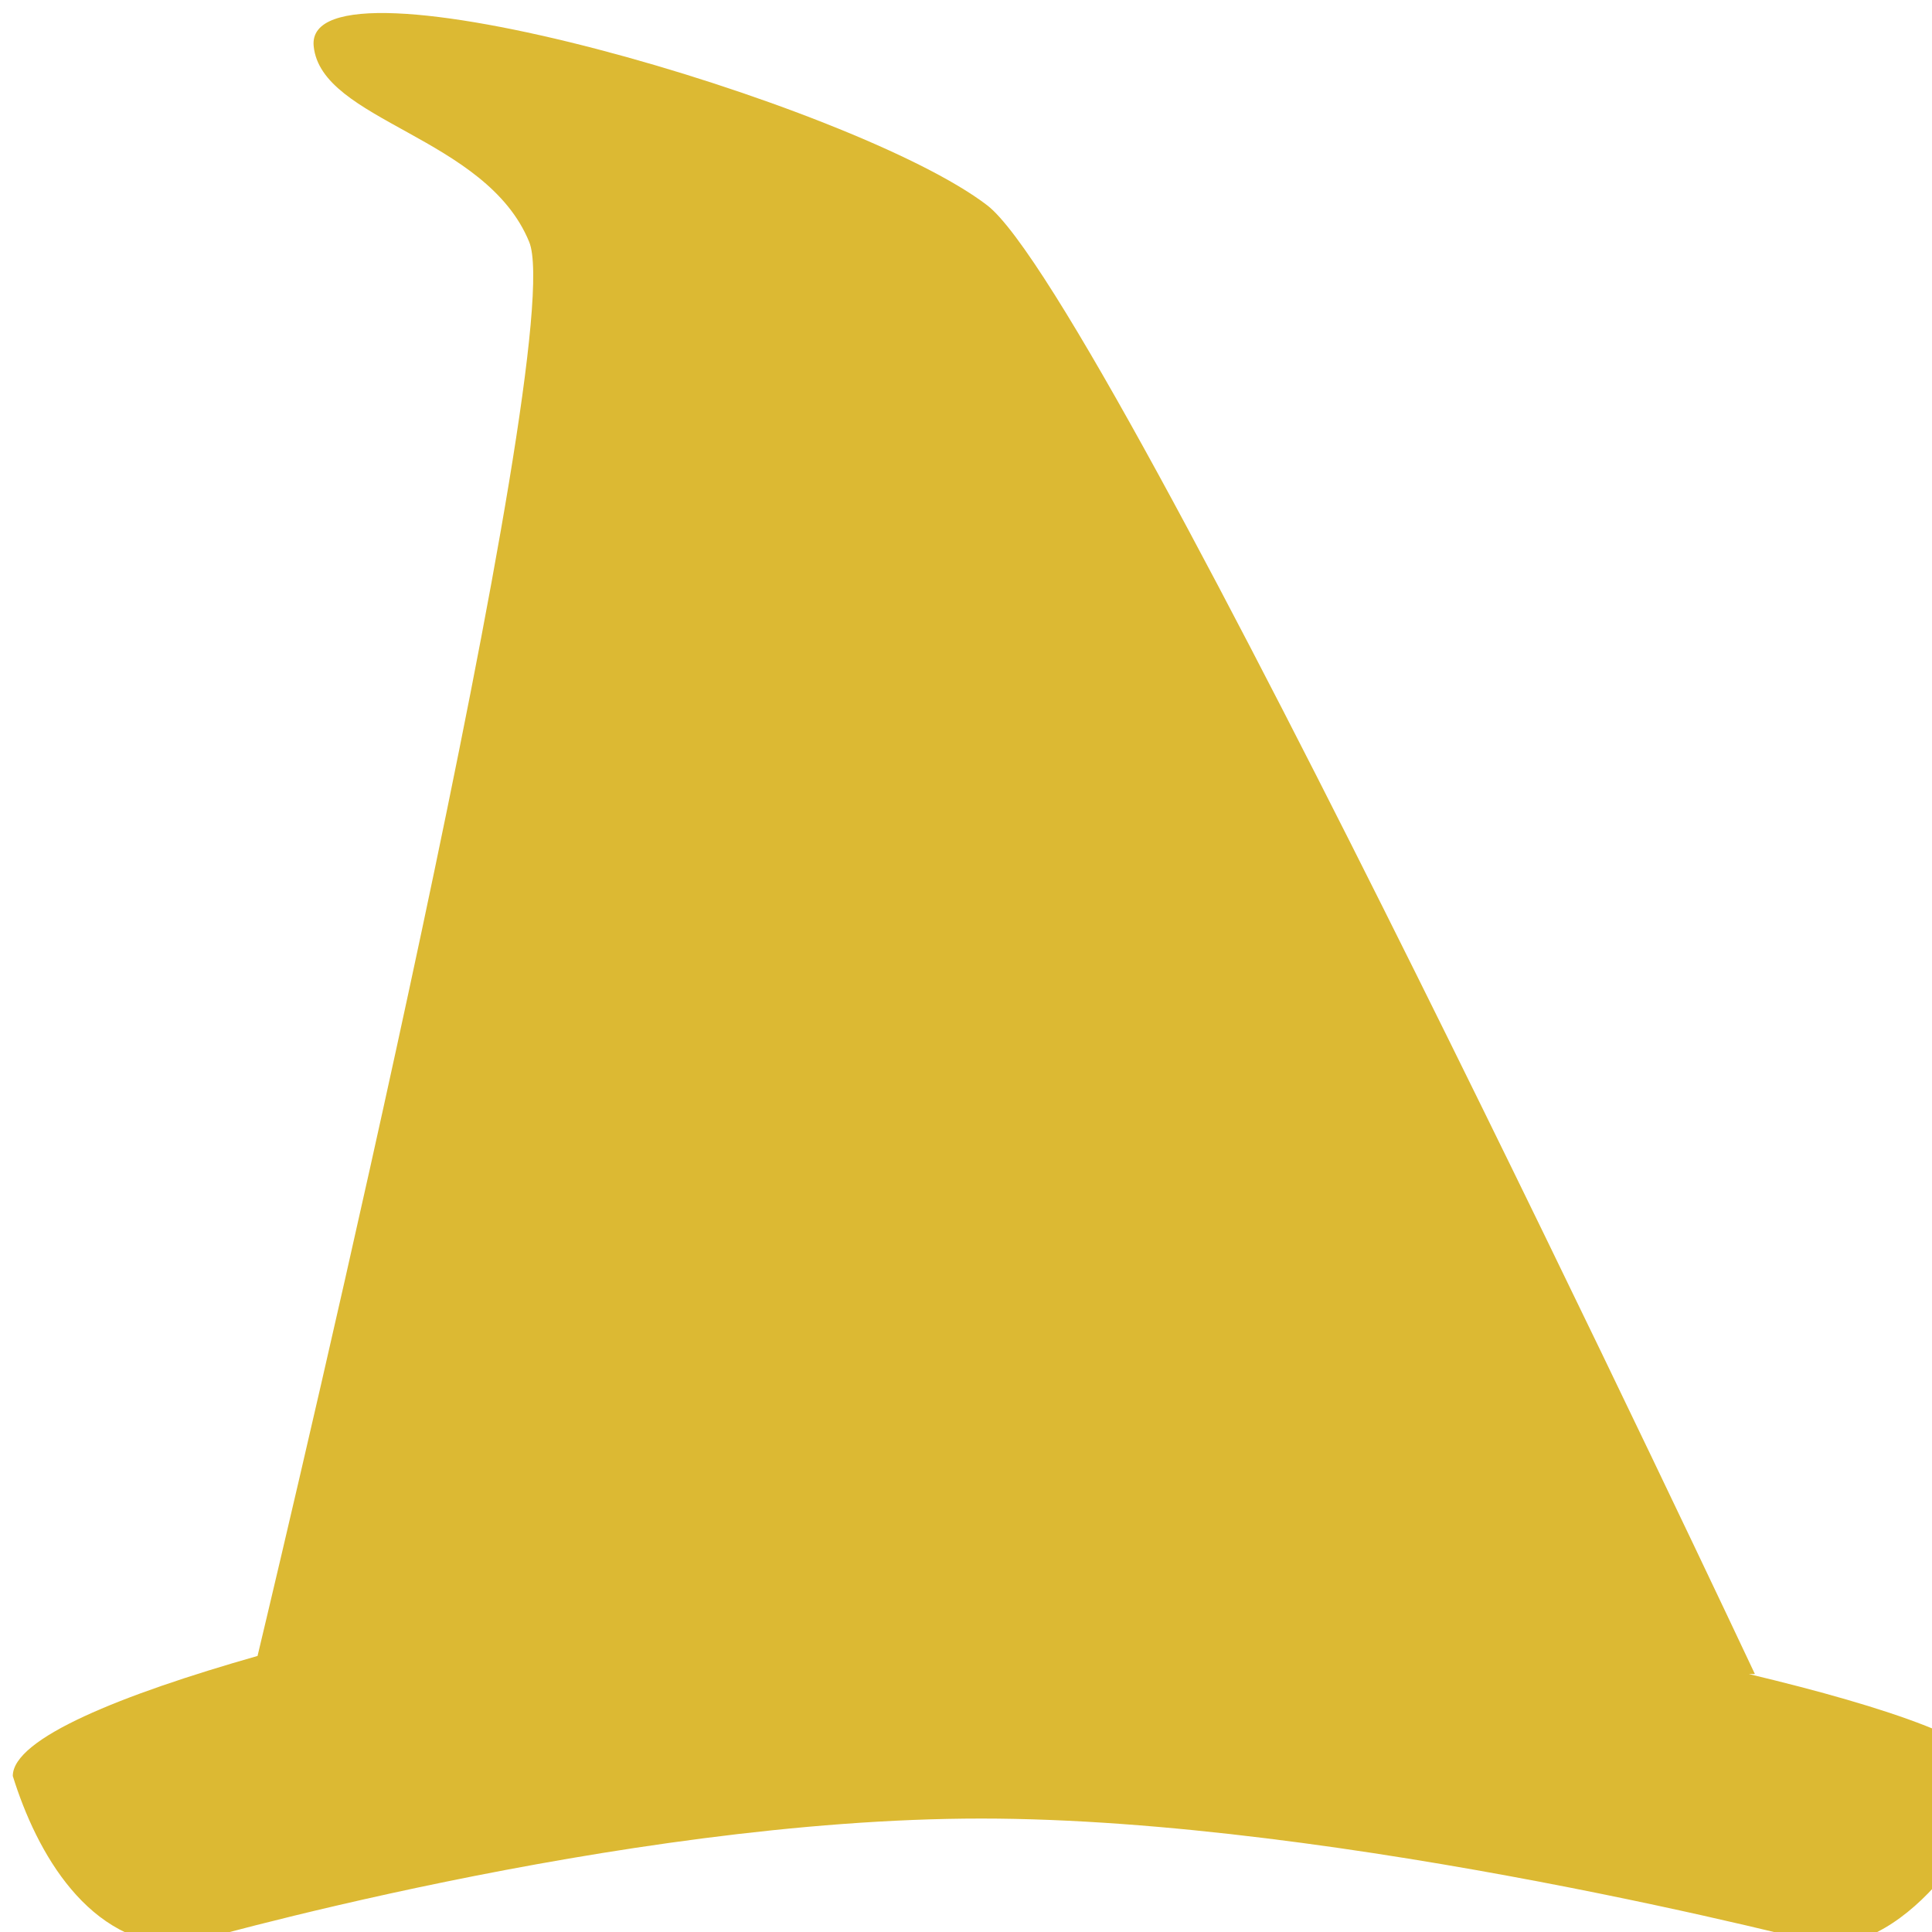 <svg data-v-423bf9ae="" xmlns="http://www.w3.org/2000/svg" viewBox="0 0 90 90" class="iconLeft"><!----><!----><!---->
    <g id="5f903f4b-b273-4a25-aa18-b00c9a1b5b78"
       transform="matrix(1.293,0,0,1.293,-21.102,-15.693)"
       stroke="none" fill="#DCB933">
        <path d="M16.781 76.124l.007.022-.007-.022zM16.788 76.146c.008.023.014.043 0 0z"></path>
        <path d="M79.324 72.448h.221s-23.31-49.579-27.659-52.915c-4.768-3.657-24.623-9.437-24.265-5.737.263 2.713 6.208 3.25 7.765 7.057 1.455 3.556-8.478 45.464-9.787 50.944-4.897 1.394-8.818 2.967-8.818 4.325.858 2.763 2.727 6.09 6.09 6.09 0 0 15.735-4.557 28.798-4.557s30.461 4.557 30.461 4.557c3.363 0 6.143-4.963 6.09-6.09.001-1.149-3.782-2.454-8.896-3.674z"></path>
    </g><!---->
</svg>